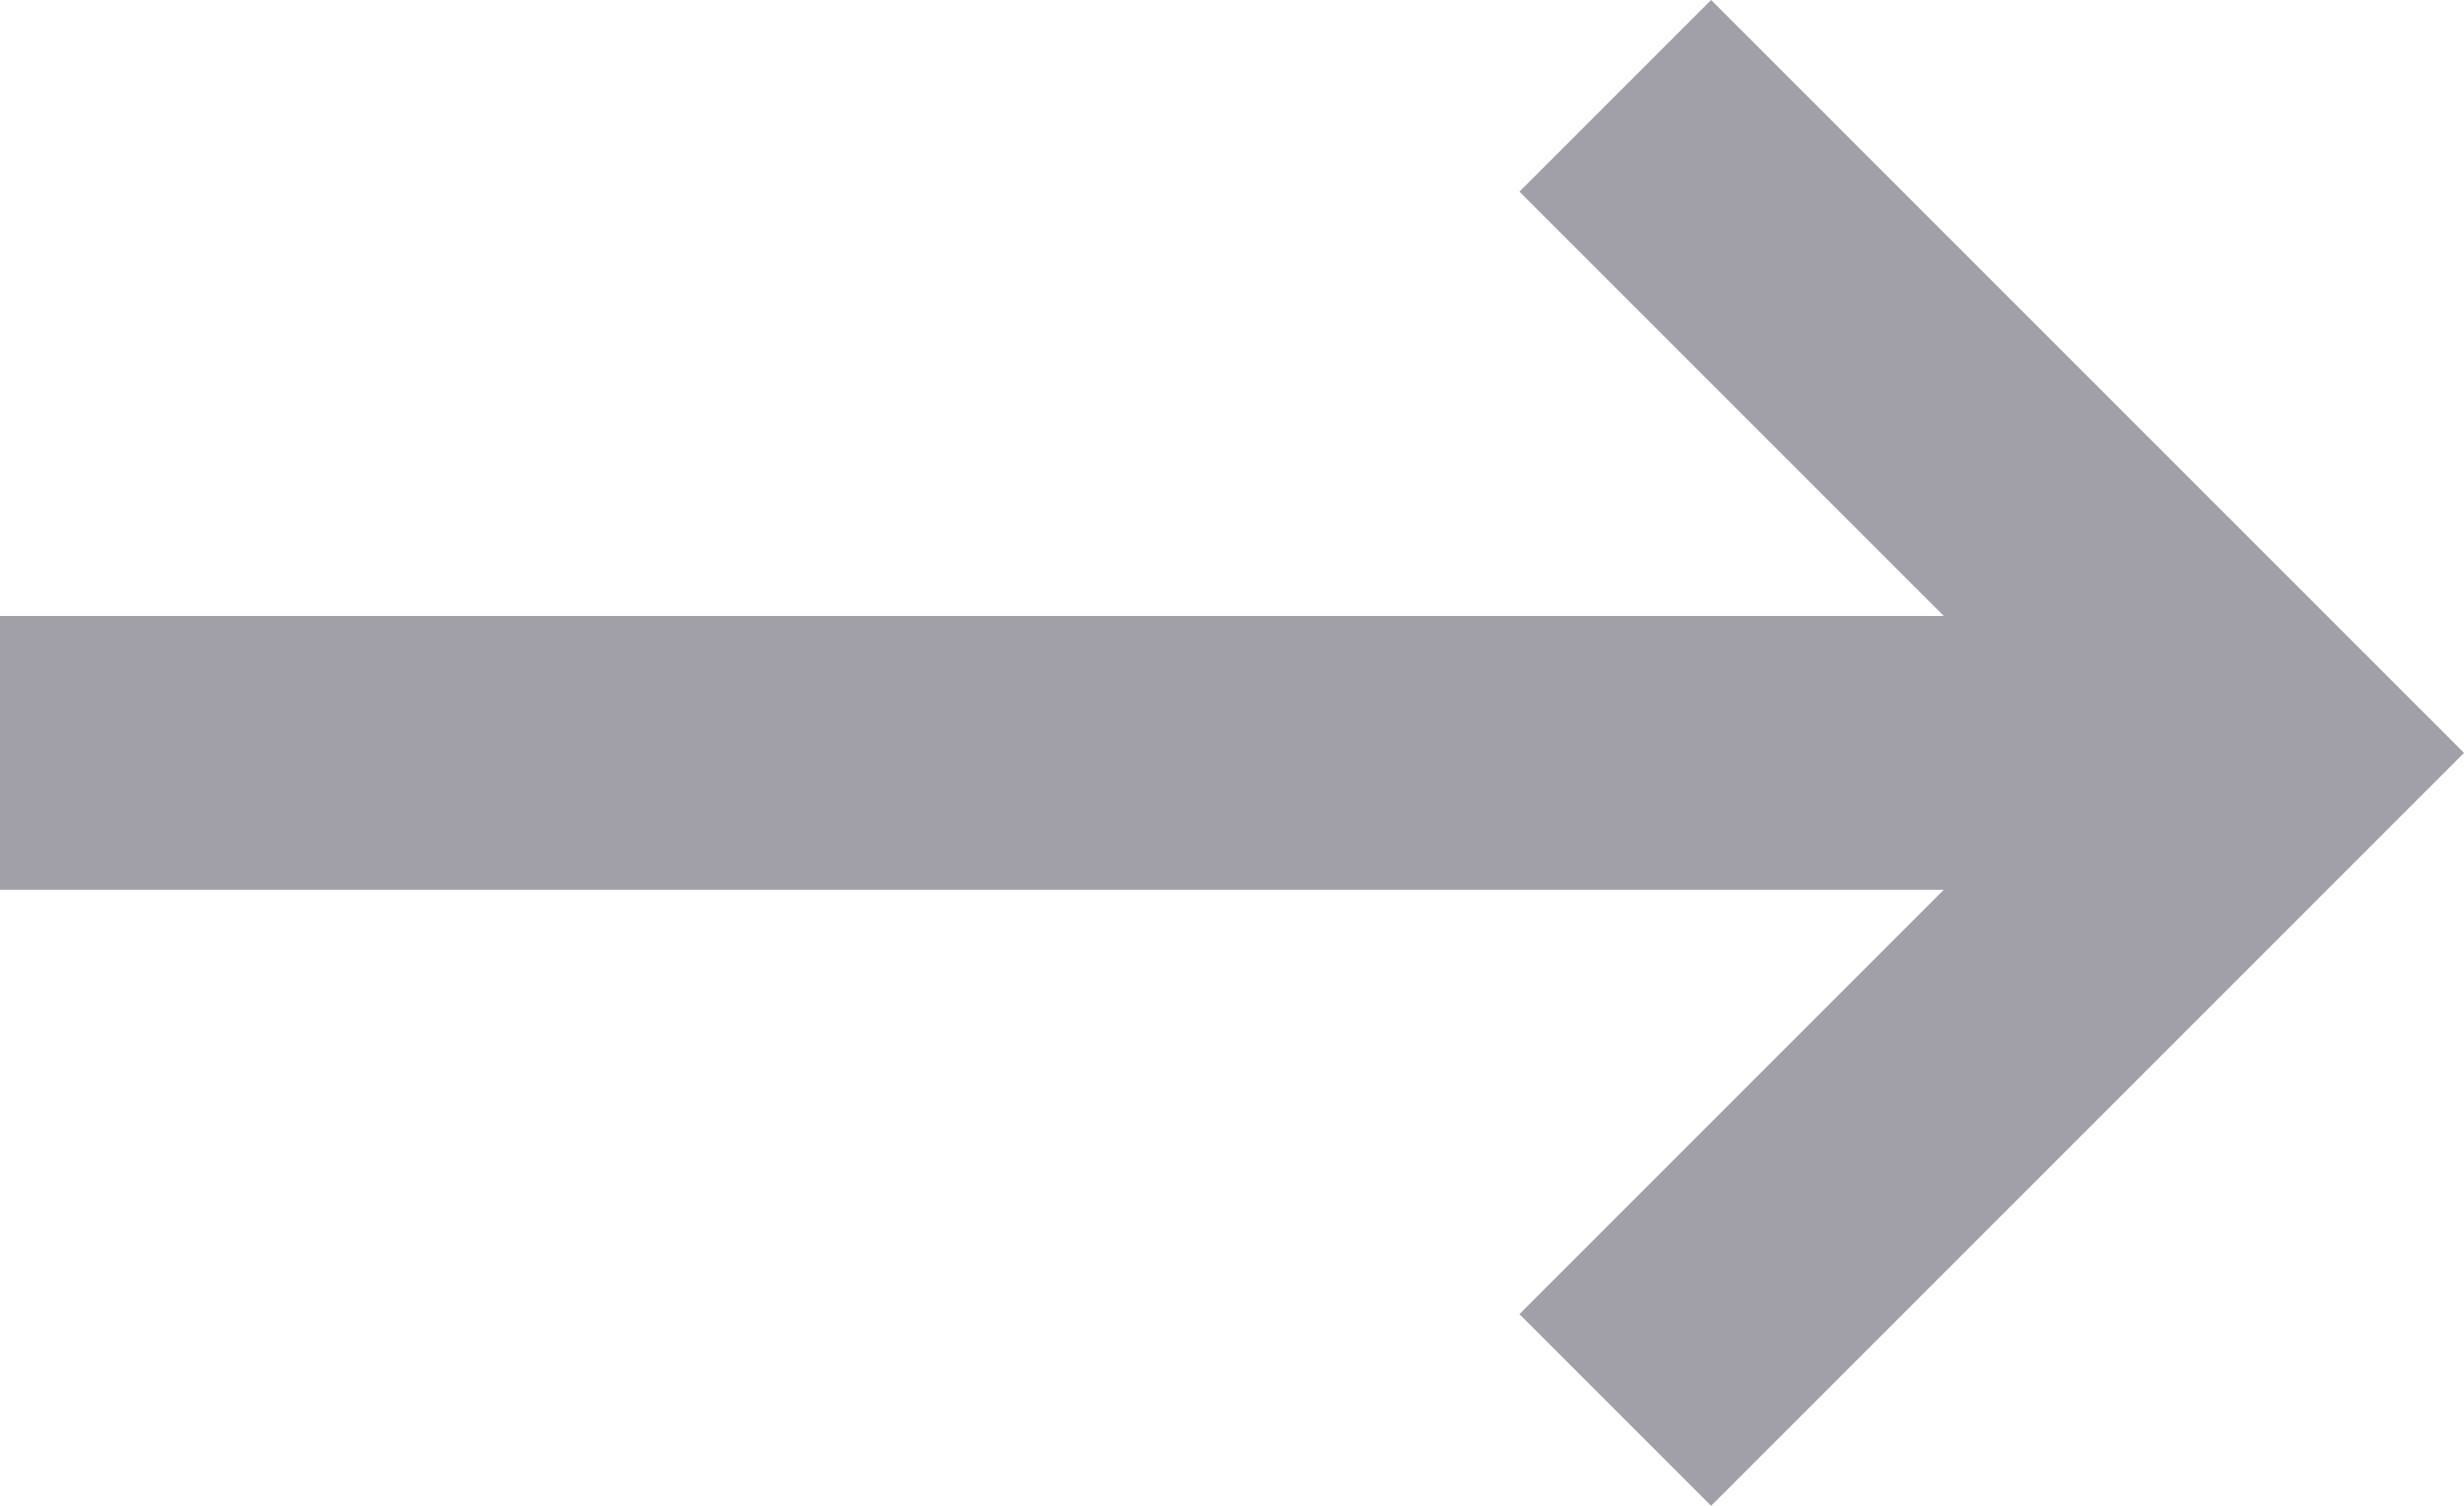 <svg xmlns="http://www.w3.org/2000/svg" width="18" height="11" viewBox="0 0 18 11"><defs><style>.a{opacity:0.4;}.b{fill:#131129;}</style></defs><g class="a"><path class="b" d="M142.2,260.5H128v2h14.2l-3.1,3.1,1.4,1.4,5.5-5.5-5.5-5.5-1.4,1.4Z" transform="translate(-128 -256)"/></g></svg>
